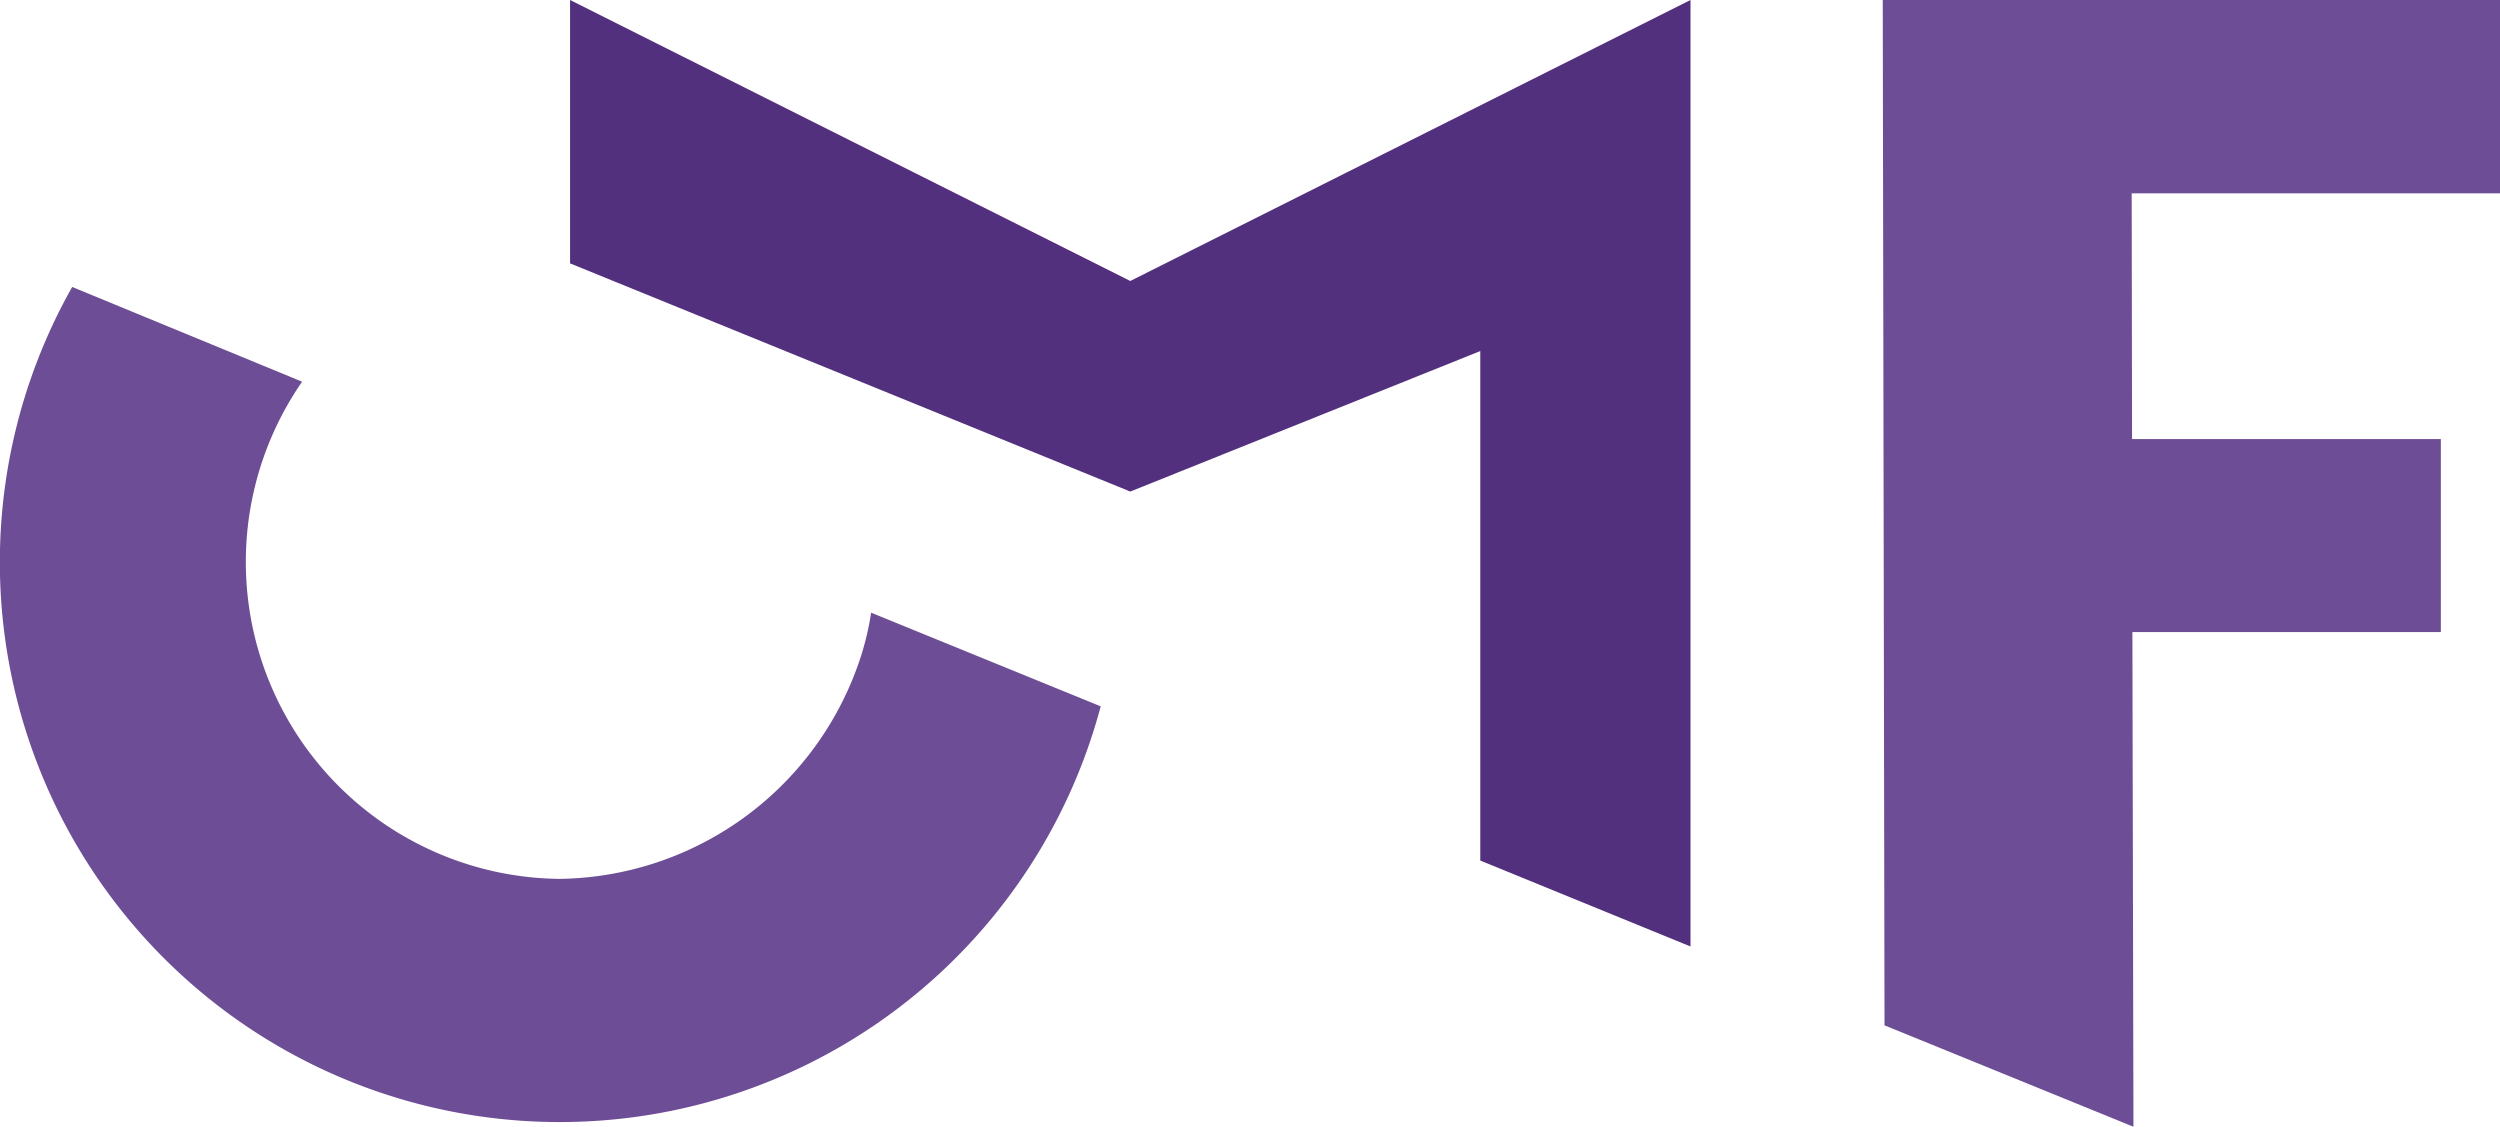 <svg xmlns="http://www.w3.org/2000/svg" viewBox="0 0 71 32">
  <g>
    <polygon points="60.59 32 60.56 17.95 69.32 17.95 69.32 12.47 60.55 12.47 60.54 5.49 71 5.49 71 0 53.47 0 53.52 29.12 60.59 32" style="fill: #6d4d95"/>
    <polygon points="42.04 9.97 42.04 24.44 48.01 26.88 48.01 0 32.1 7.98 16.19 0 16.19 7.48 32.1 13.96 42.04 9.97" style="fill: #52307e"/>
    <path d="M29.74,21.67a8,8,0,0,1-.4,1.56,9.12,9.12,0,0,1-8.44,6,9,9,0,0,1-7.32-14.12L7.05,12.42A15.9,15.9,0,1,0,36.26,24.33Z" transform="translate(-5 -4.27)" style="fill: #6d4d95"/>
  </g>
</svg>
